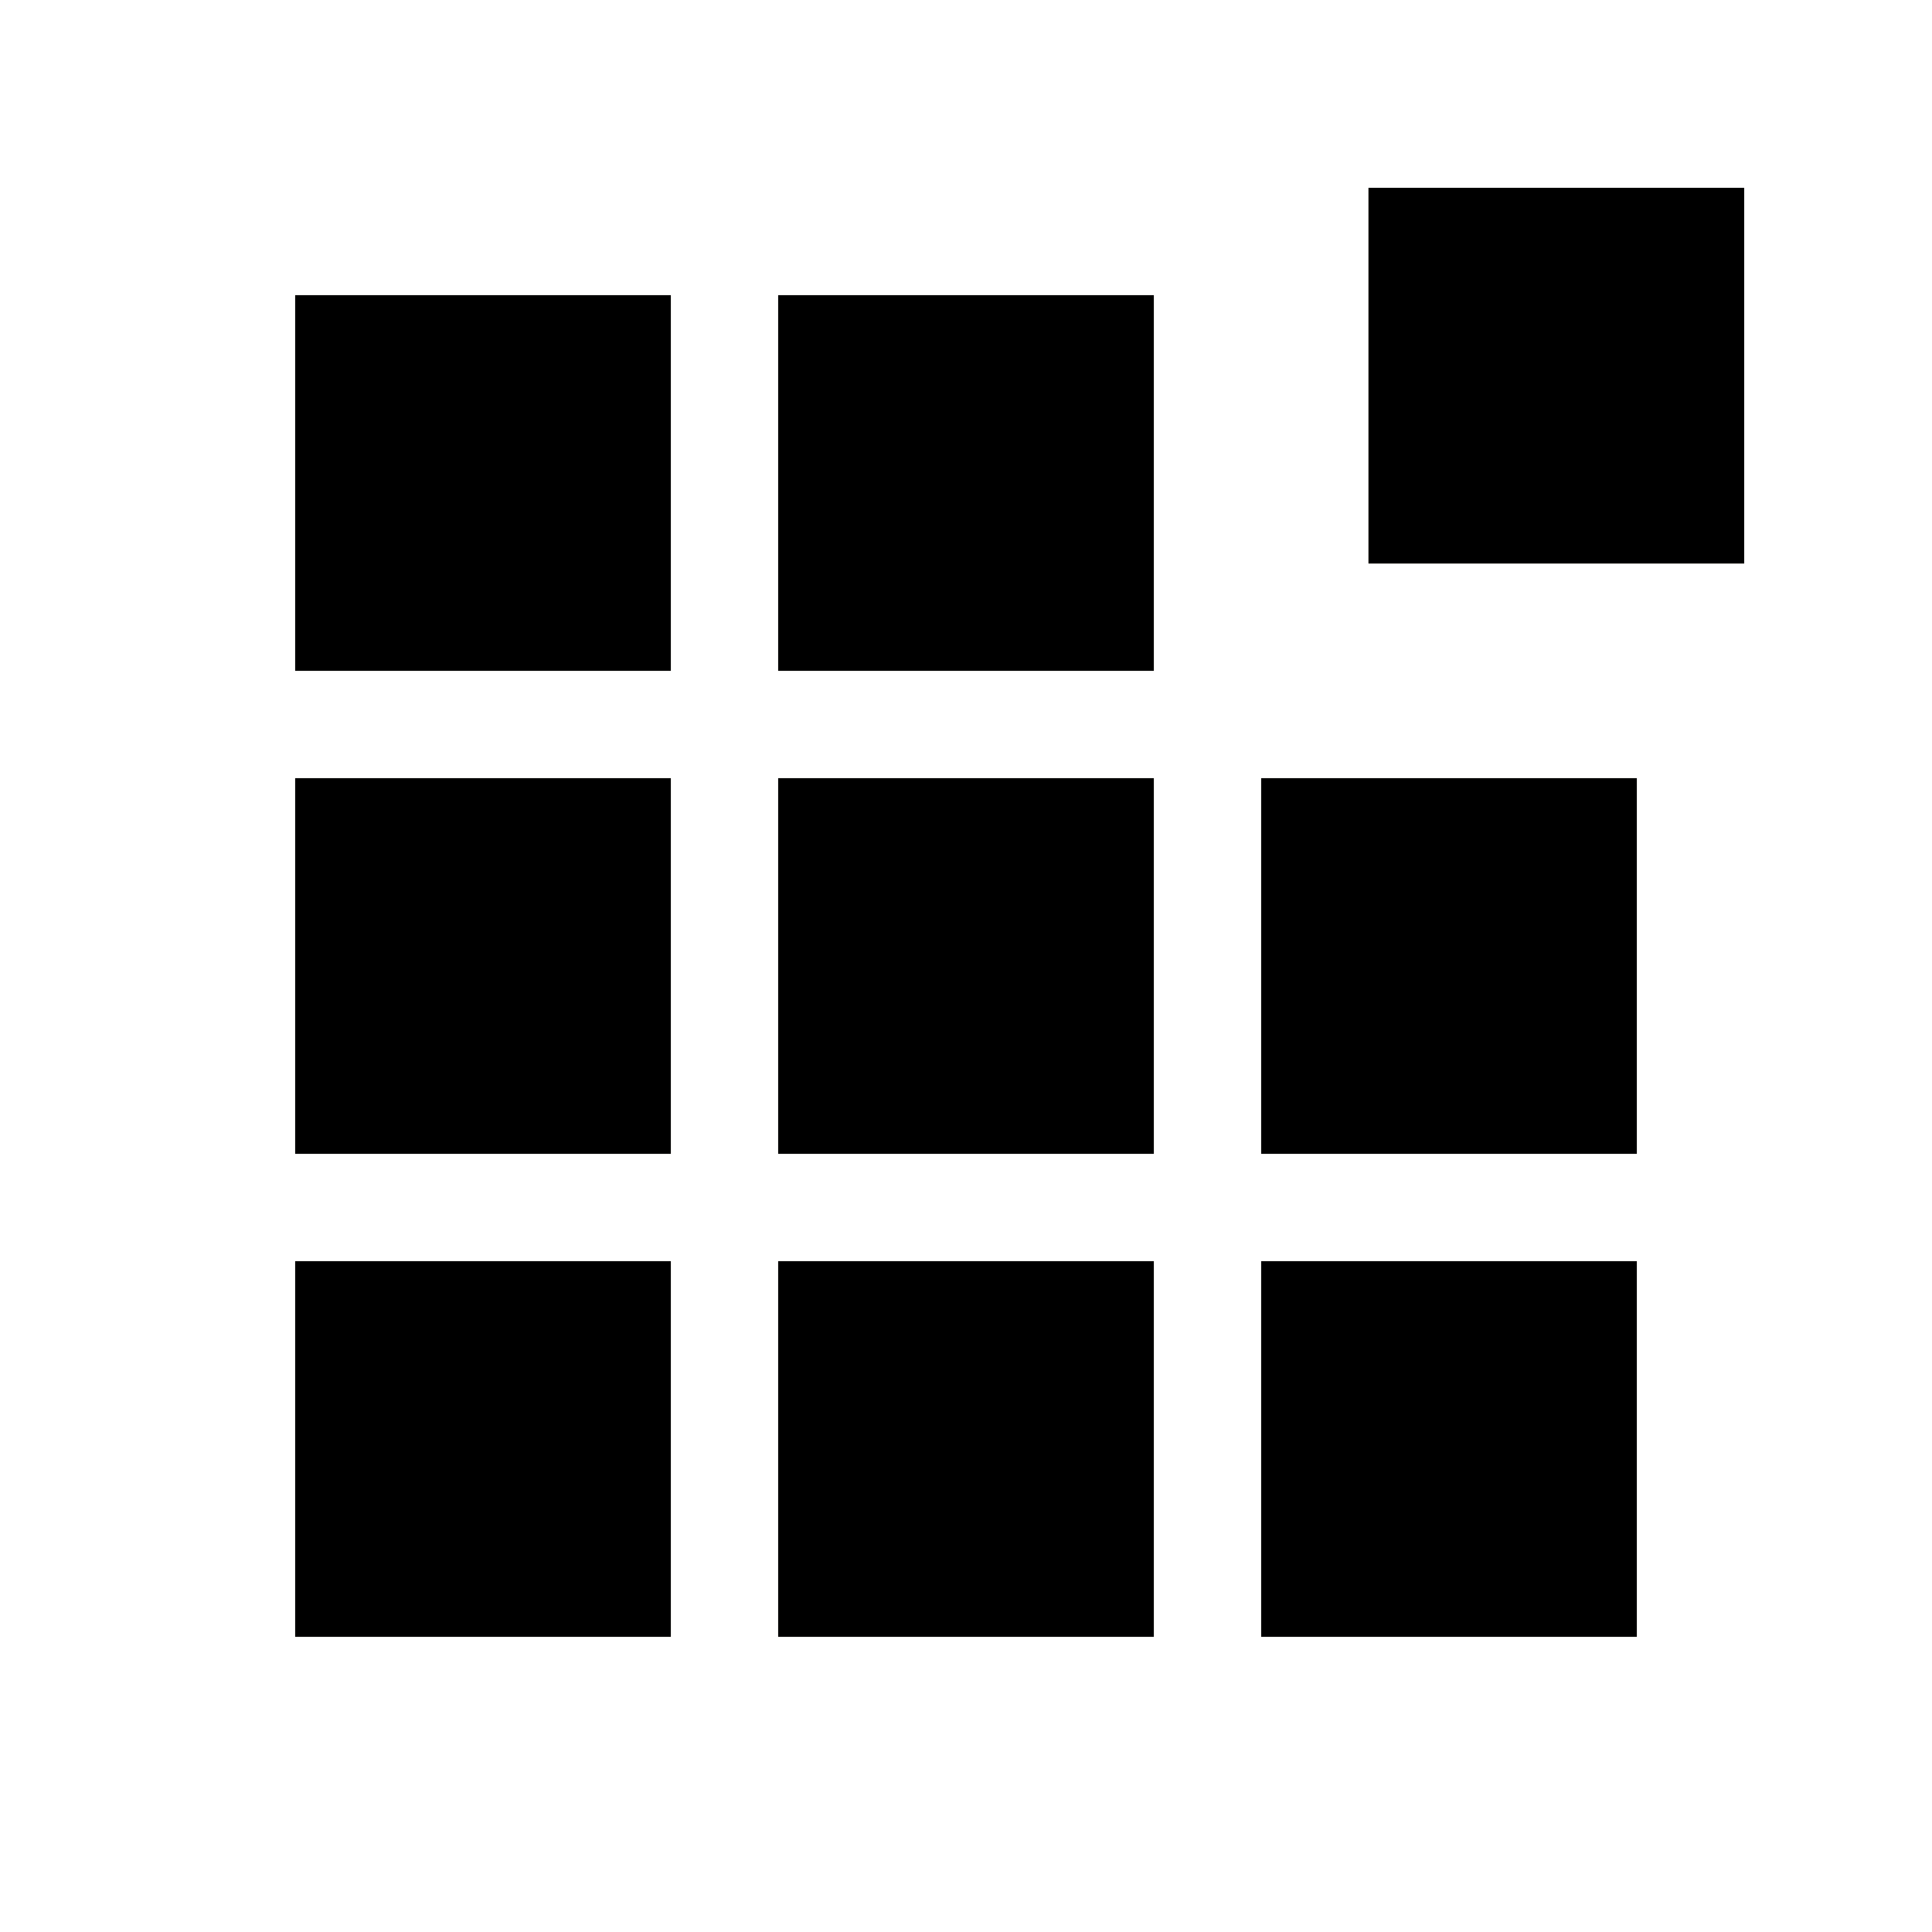 <?xml version="1.0" encoding="UTF-8"?>
<svg width="72px" height="72px" viewBox="0 0 72 72" version="1.1" xmlns="http://www.w3.org/2000/svg" xmlns:xlink="http://www.w3.org/1999/xlink">
    <title>7FBA491E-86A9-4487-8FFA-0FA7E514D221</title>
    <defs>
        <path d="M43,47 L43,61 L29,61 L29,47 L43,47 Z M25,47 L25,61 L11,61 L11,47 L25,47 Z M61,47 L61,61 L47,61 L47,47 L61,47 Z M43,29 L43,43 L29,43 L29,29 L43,29 Z M25,29 L25,43 L11,43 L11,29 L25,29 Z M61,29 L61,43 L47,43 L47,29 L61,29 Z M43,11 L43,25 L29,25 L29,11 L43,11 Z M25,11 L25,25 L11,25 L11,11 L25,11 Z M65,7 L65,21 L51,21 L51,7 L65,7 Z" id="path-1"></path>
        <filter x="-3.7%" y="-3.7%" width="107.4%" height="107.4%" filterUnits="objectBoundingBox" id="filter-2">
            <feGaussianBlur stdDeviation="1.5" in="SourceAlpha" result="shadowBlurInner1"></feGaussianBlur>
            <feOffset dx="-1" dy="-1" in="shadowBlurInner1" result="shadowOffsetInner1"></feOffset>
            <feComposite in="shadowOffsetInner1" in2="SourceAlpha" operator="arithmetic" k2="-1" k3="1" result="shadowInnerInner1"></feComposite>
            <feColorMatrix values="0 0 0 0 0.903   0 0 0 0 0.84   0 0 0 0 0.741  0 0 0 1 0" type="matrix" in="shadowInnerInner1" result="shadowMatrixInner1"></feColorMatrix>
            <feGaussianBlur stdDeviation="1.5" in="SourceAlpha" result="shadowBlurInner2"></feGaussianBlur>
            <feOffset dx="1" dy="1" in="shadowBlurInner2" result="shadowOffsetInner2"></feOffset>
            <feComposite in="shadowOffsetInner2" in2="SourceAlpha" operator="arithmetic" k2="-1" k3="1" result="shadowInnerInner2"></feComposite>
            <feColorMatrix values="0 0 0 0 0.663   0 0 0 0 0.663   0 0 0 0 0.663  0 0 0 1 0" type="matrix" in="shadowInnerInner2" result="shadowMatrixInner2"></feColorMatrix>
            <feMerge>
                <feMergeNode in="shadowMatrixInner1"></feMergeNode>
                <feMergeNode in="shadowMatrixInner2"></feMergeNode>
            </feMerge>
        </filter>
    </defs>
    <g id="Pages" stroke="none" stroke-width="1" fill="none" fill-rule="evenodd">
        <g id="Capnovum-Our-platform-1" transform="translate(-987, -3545)">
            <g id="Combined-Shape" transform="translate(987, 3545)">
                <use fill="#B4A183" fill-rule="evenodd" xlink:href="#path-1"></use>
                <use fill="black" fill-opacity="1" filter="url(#filter-2)" xlink:href="#path-1"></use>
            </g>
        </g>
    </g>
</svg>